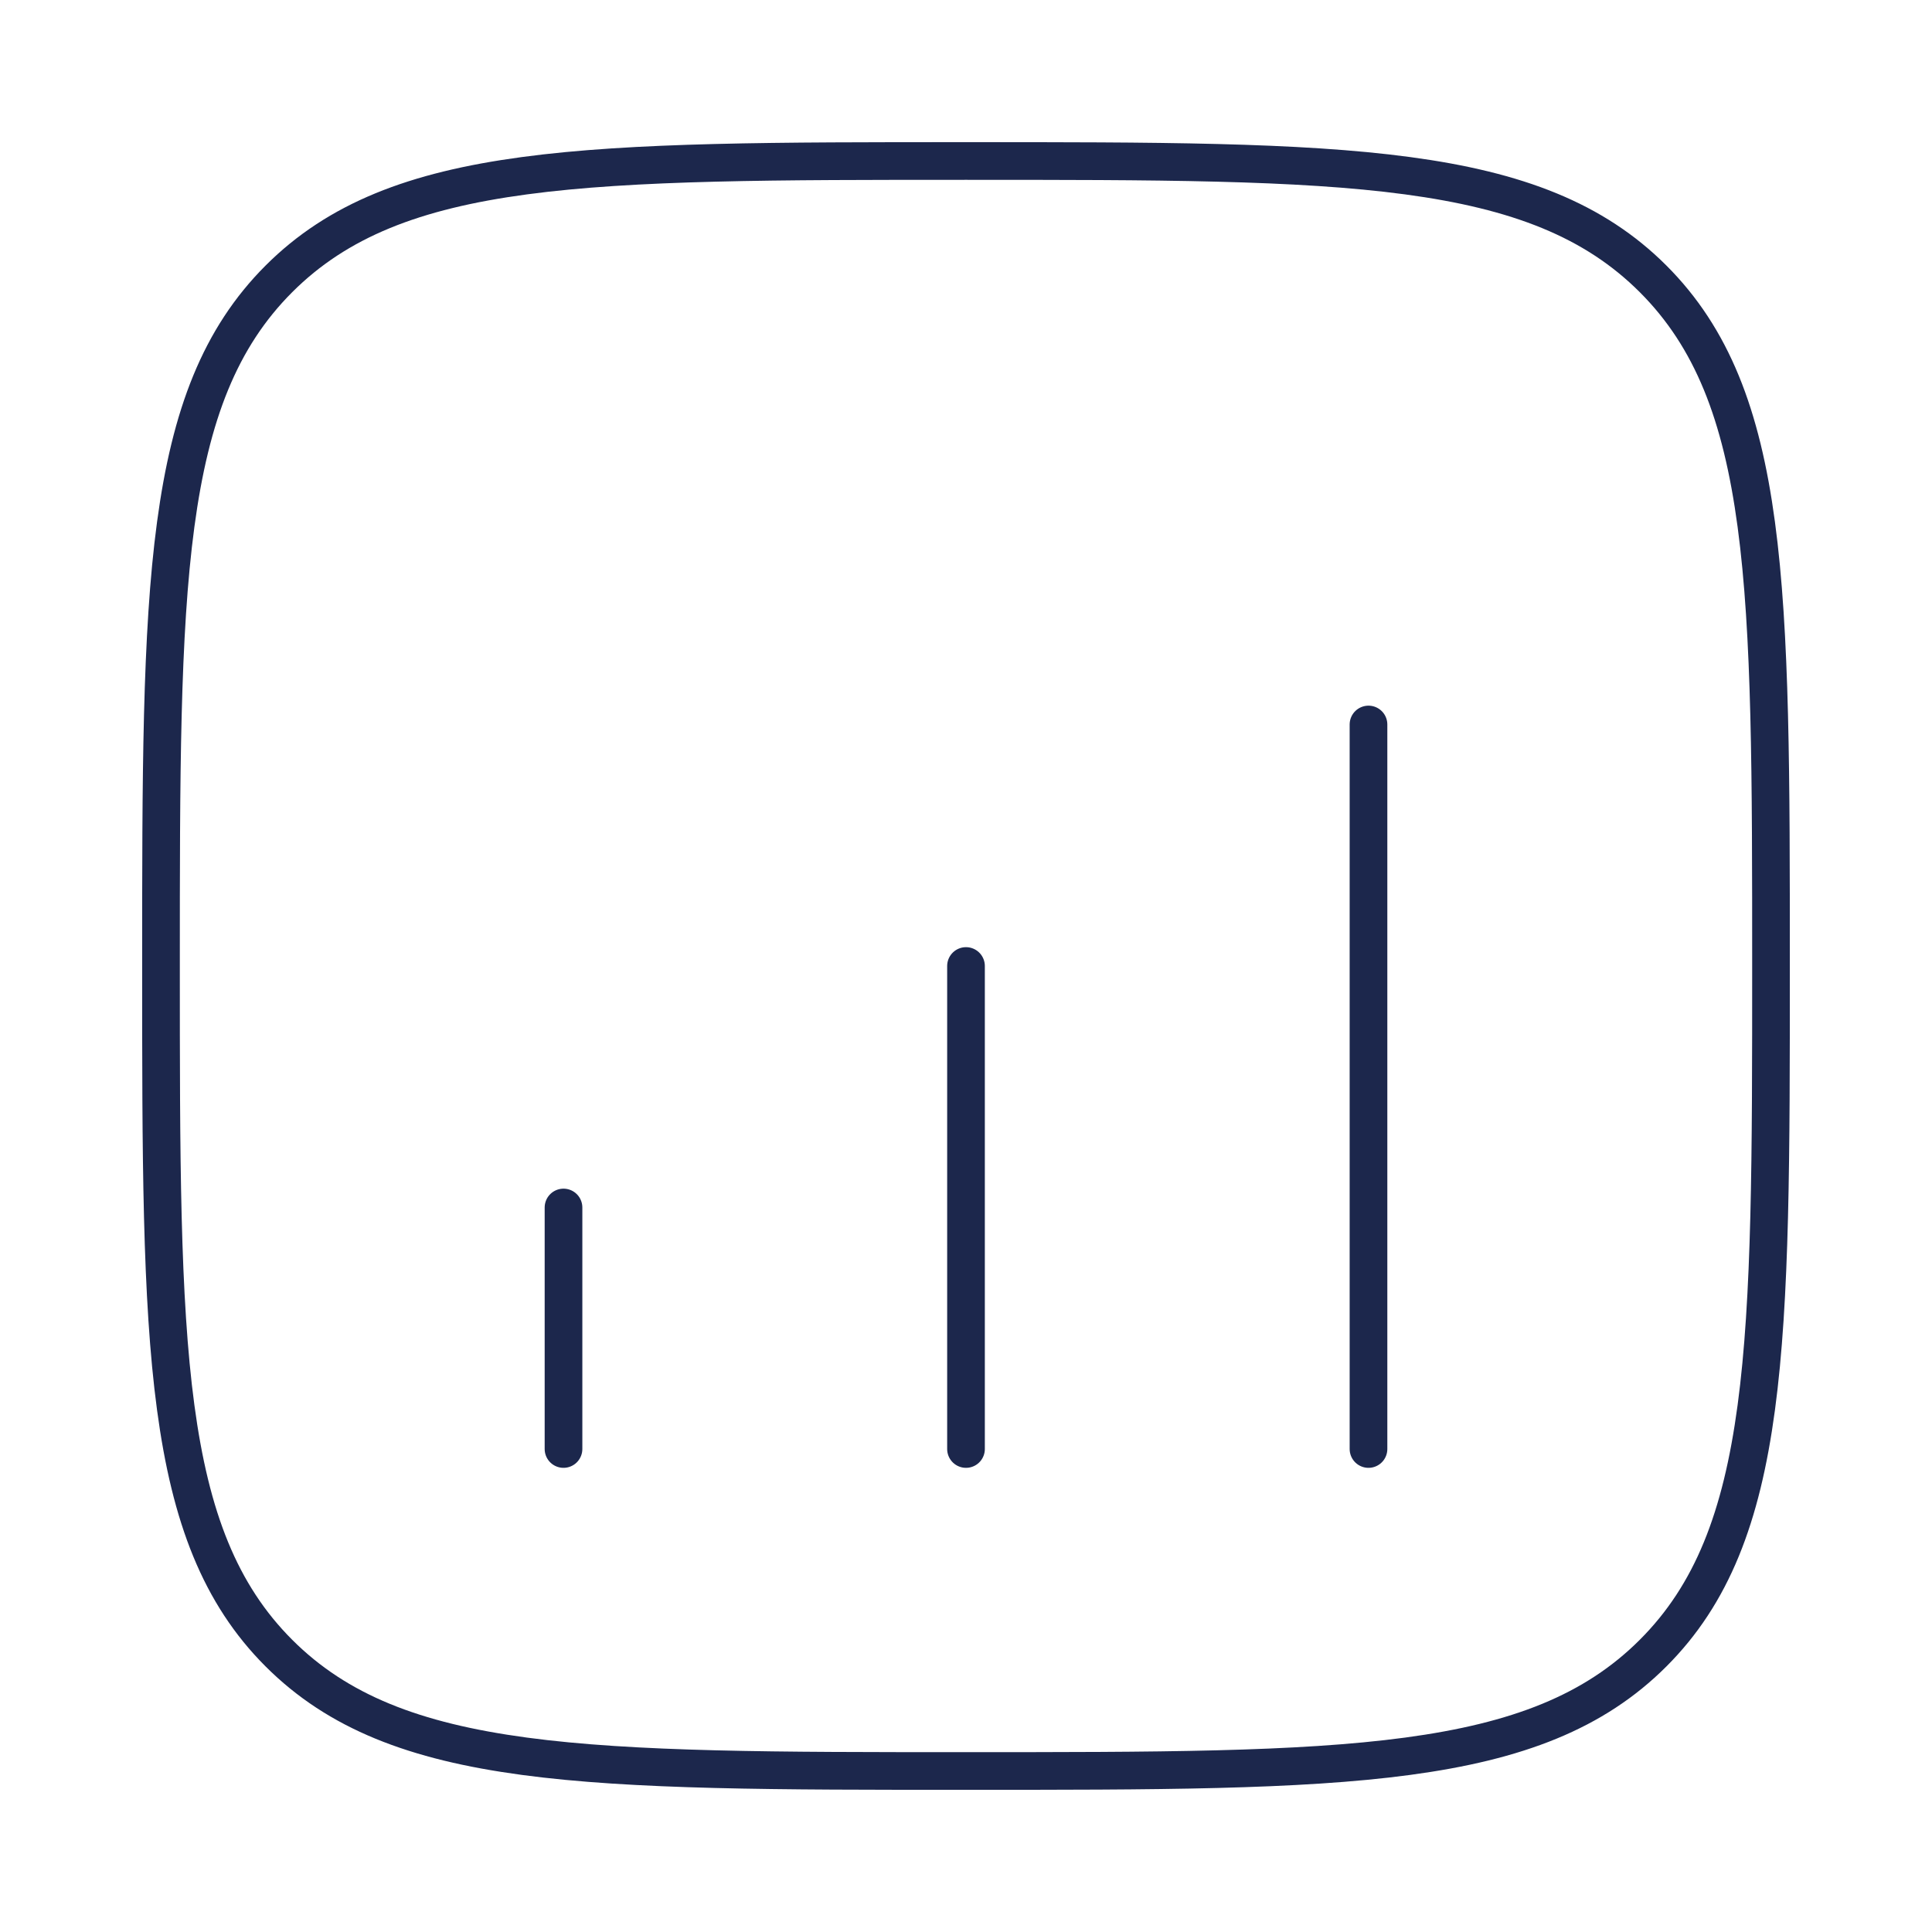 <svg width="100" height="100" viewBox="0 0 100 100" fill="none" xmlns="http://www.w3.org/2000/svg"><path d="M8.333 50c0-19.642 0-29.463 6.102-35.565C20.537 8.333 30.358 8.333 50 8.333c19.642 0 29.463 0 35.565 6.102 6.102 6.102 6.102 15.923 6.102 35.565 0 19.641 0 29.463-6.102 35.564-6.102 6.102-15.923 6.102-35.565 6.102-19.642 0-29.463 0-35.565-6.102C8.333 79.463 8.333 69.642 8.333 50z" stroke="#1C274C" stroke-width="1.95"/><path d="M29.167 75V62.5M50 75V50m20.833 25V37.5" stroke="#1C274C" stroke-width="1.95" stroke-linecap="round"/></svg>